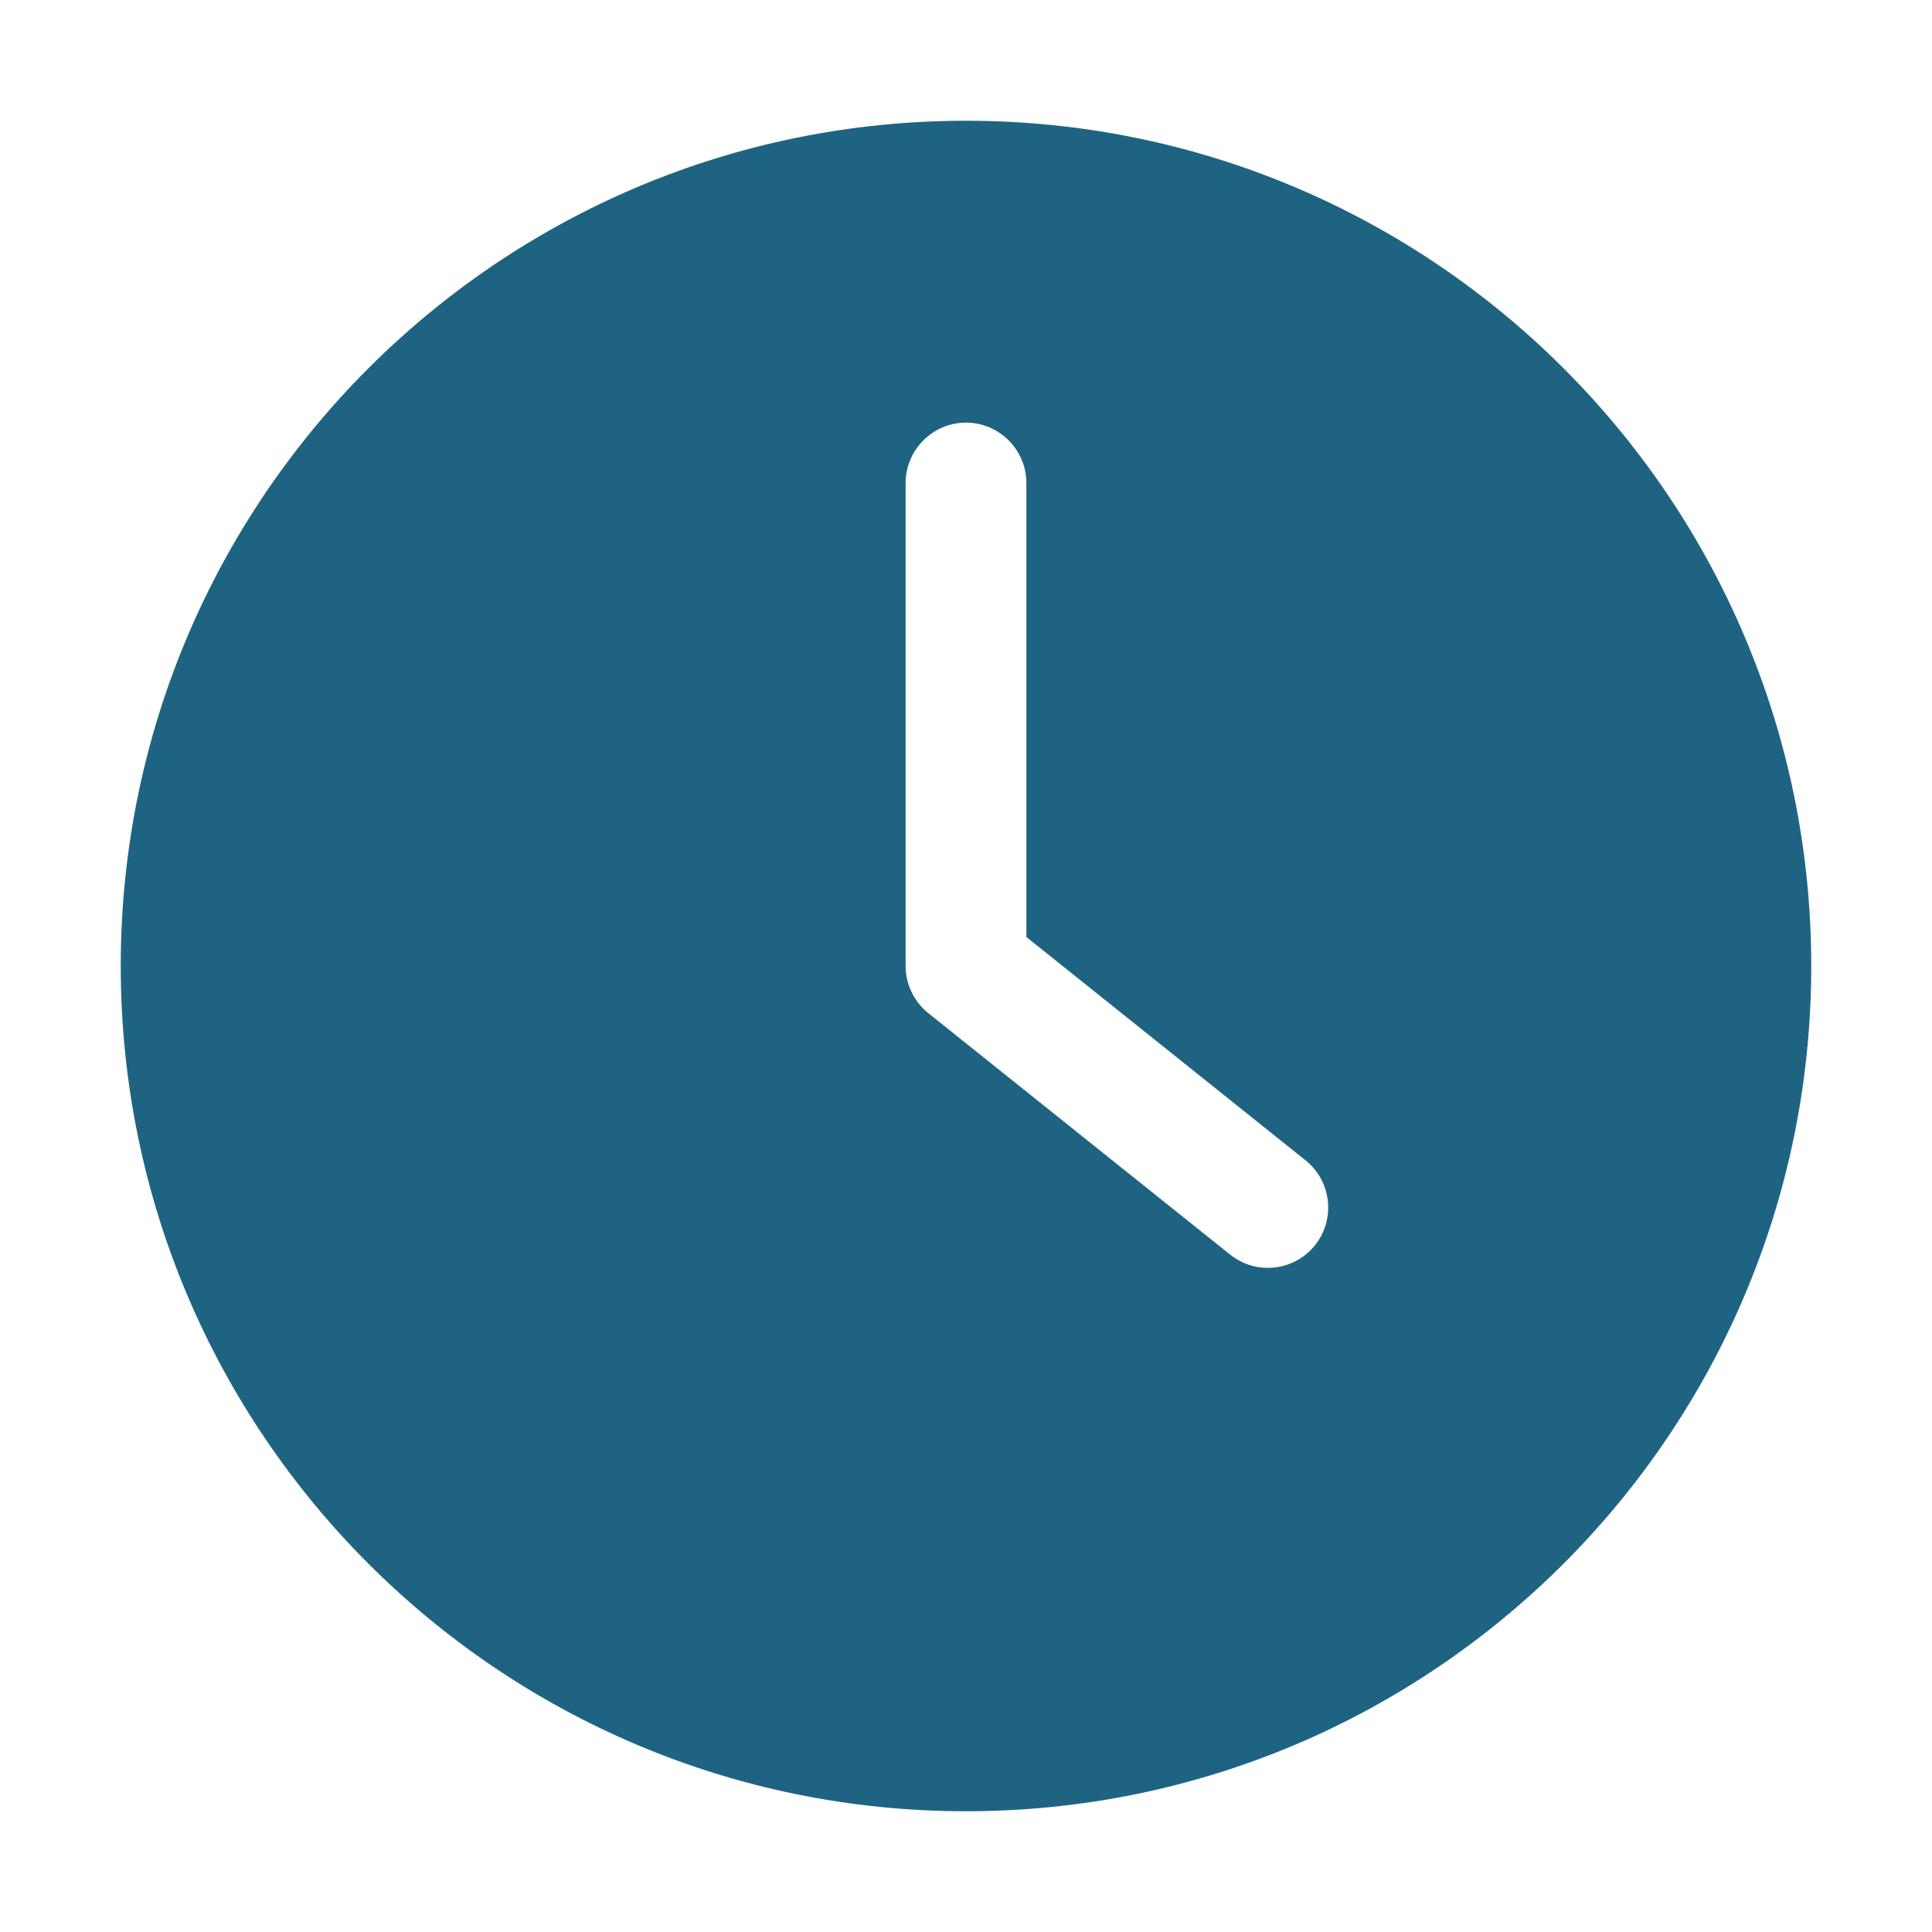 <svg width="24" height="24" viewBox="0 0 24 24" fill="none" xmlns="http://www.w3.org/2000/svg">
<path d="M12 22.5C17.797 22.5 22.5 17.797 22.5 12C22.5 6.202 17.797 1.5 12 1.5C6.202 1.5 1.5 6.202 1.5 12C1.5 17.797 6.202 22.5 12 22.5ZM11.25 6C11.25 5.587 11.588 5.25 12 5.25C12.412 5.25 12.75 5.587 12.75 6V11.64L16.219 14.415C16.541 14.674 16.594 15.146 16.335 15.469C16.189 15.652 15.971 15.75 15.75 15.75C15.585 15.75 15.42 15.697 15.281 15.585L11.531 12.585C11.355 12.443 11.25 12.229 11.25 12V6H11.25Z" fill="#1E6482"/>
</svg>
